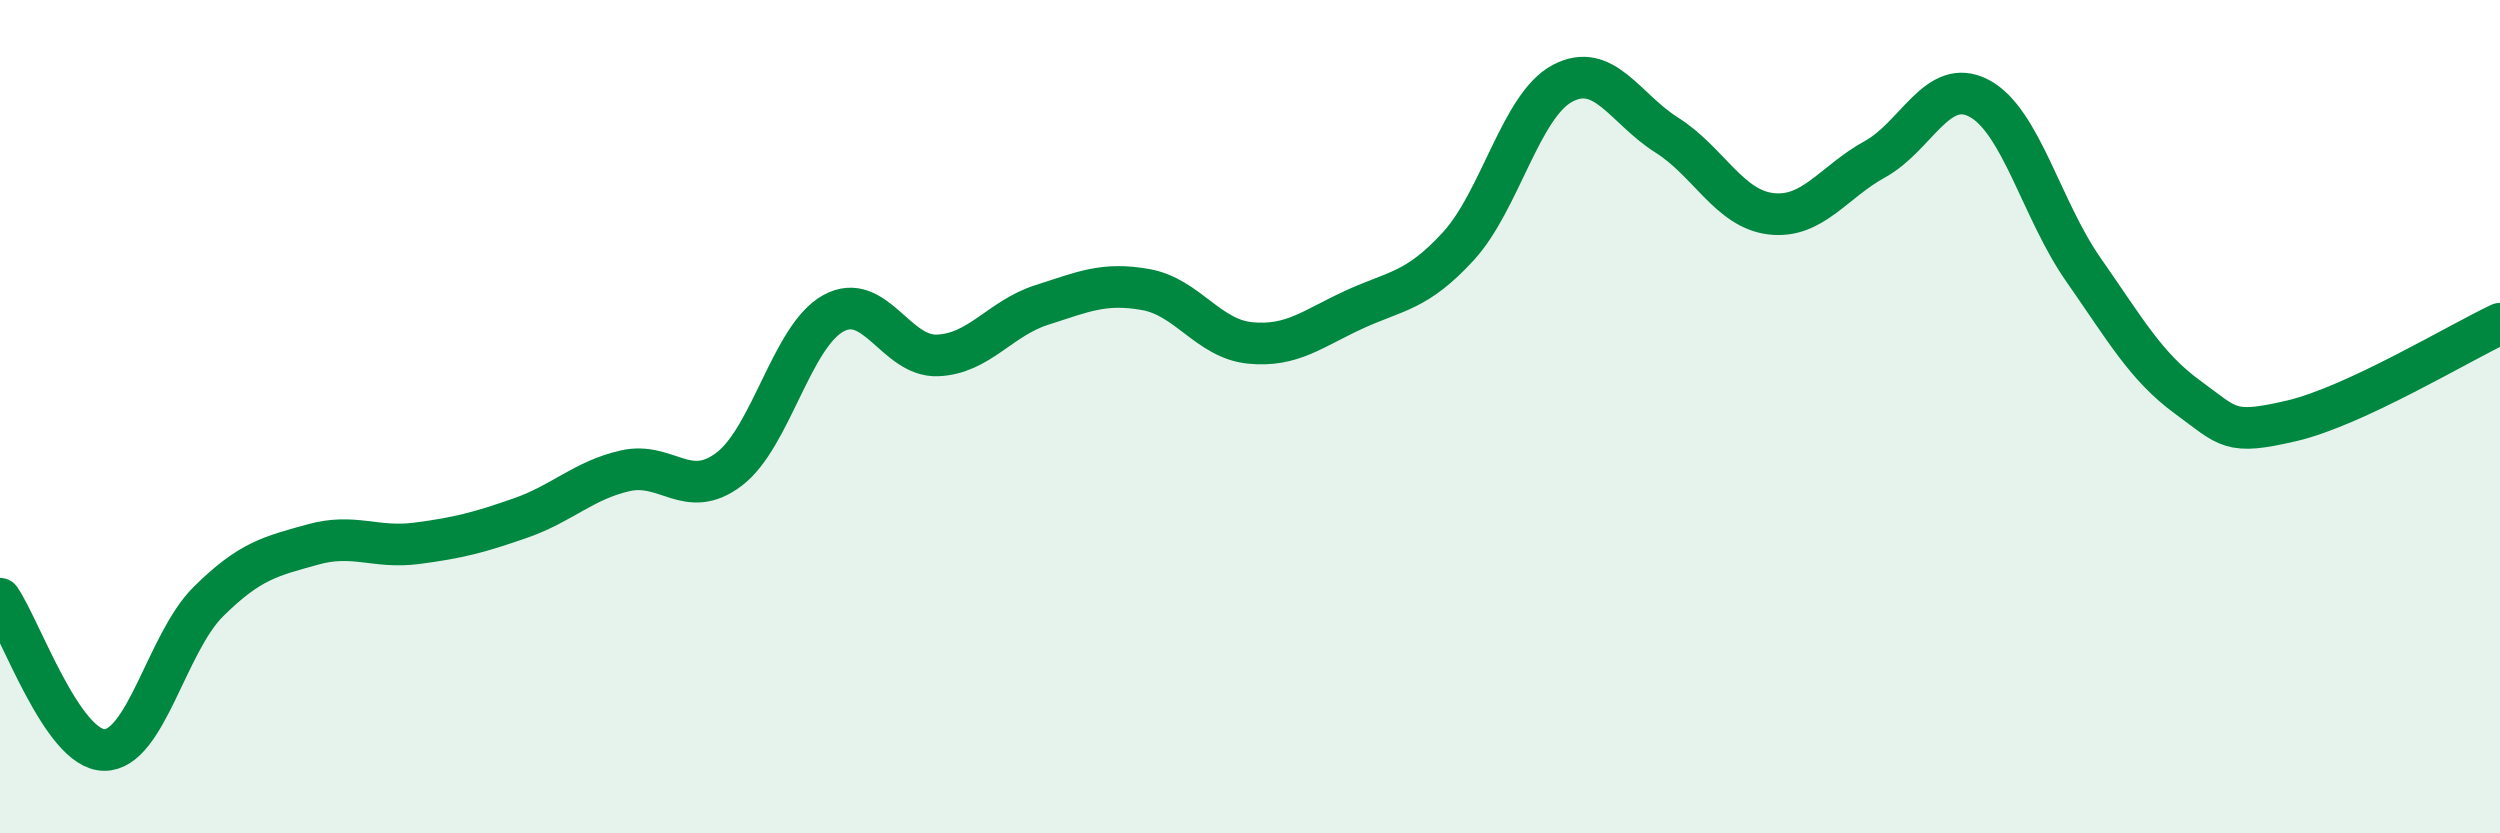
    <svg width="60" height="20" viewBox="0 0 60 20" xmlns="http://www.w3.org/2000/svg">
      <path
        d="M 0,14.37 C 0.5,15.1 1.5,17.99 2.5,18 C 3.5,18.01 4,15.43 5,14.44 C 6,13.45 6.5,13.35 7.5,13.07 C 8.5,12.79 9,13.17 10,13.04 C 11,12.91 11.5,12.78 12.5,12.43 C 13.5,12.08 14,11.53 15,11.3 C 16,11.07 16.5,12.02 17.5,11.26 C 18.5,10.5 19,8.07 20,7.52 C 21,6.97 21.5,8.57 22.5,8.53 C 23.5,8.49 24,7.64 25,7.32 C 26,7 26.5,6.77 27.5,6.95 C 28.5,7.13 29,8.13 30,8.23 C 31,8.33 31.5,7.89 32.5,7.43 C 33.5,6.97 34,7 35,5.91 C 36,4.82 36.5,2.53 37.5,2 C 38.5,1.47 39,2.61 40,3.24 C 41,3.87 41.5,5.01 42.5,5.13 C 43.5,5.25 44,4.37 45,3.82 C 46,3.27 46.5,1.83 47.5,2.36 C 48.5,2.89 49,5.04 50,6.47 C 51,7.9 51.5,8.8 52.5,9.53 C 53.5,10.26 53.5,10.45 55,10.1 C 56.5,9.75 59,8.24 60,7.77L60 20L0 20Z"
        fill="#008740"
        opacity="0.1"
        stroke-linecap="round"
        stroke-linejoin="round"
      />
      <path
        d="M 0,14.37 C 0.5,15.1 1.5,17.99 2.5,18 C 3.5,18.01 4,15.43 5,14.44 C 6,13.45 6.5,13.35 7.5,13.07 C 8.5,12.79 9,13.17 10,13.04 C 11,12.91 11.5,12.78 12.5,12.43 C 13.5,12.08 14,11.53 15,11.3 C 16,11.07 16.5,12.02 17.5,11.26 C 18.5,10.5 19,8.07 20,7.52 C 21,6.97 21.5,8.57 22.5,8.53 C 23.5,8.49 24,7.64 25,7.32 C 26,7 26.5,6.77 27.5,6.95 C 28.5,7.13 29,8.13 30,8.23 C 31,8.33 31.5,7.89 32.5,7.43 C 33.5,6.97 34,7 35,5.91 C 36,4.82 36.5,2.53 37.5,2 C 38.5,1.47 39,2.61 40,3.24 C 41,3.87 41.5,5.01 42.5,5.13 C 43.5,5.25 44,4.37 45,3.82 C 46,3.27 46.5,1.83 47.5,2.36 C 48.5,2.89 49,5.04 50,6.47 C 51,7.9 51.5,8.8 52.5,9.53 C 53.5,10.26 53.5,10.45 55,10.1 C 56.5,9.75 59,8.24 60,7.77"
        stroke="#008740"
        stroke-width="1"
        fill="none"
        stroke-linecap="round"
        stroke-linejoin="round"
      />
    </svg>
  